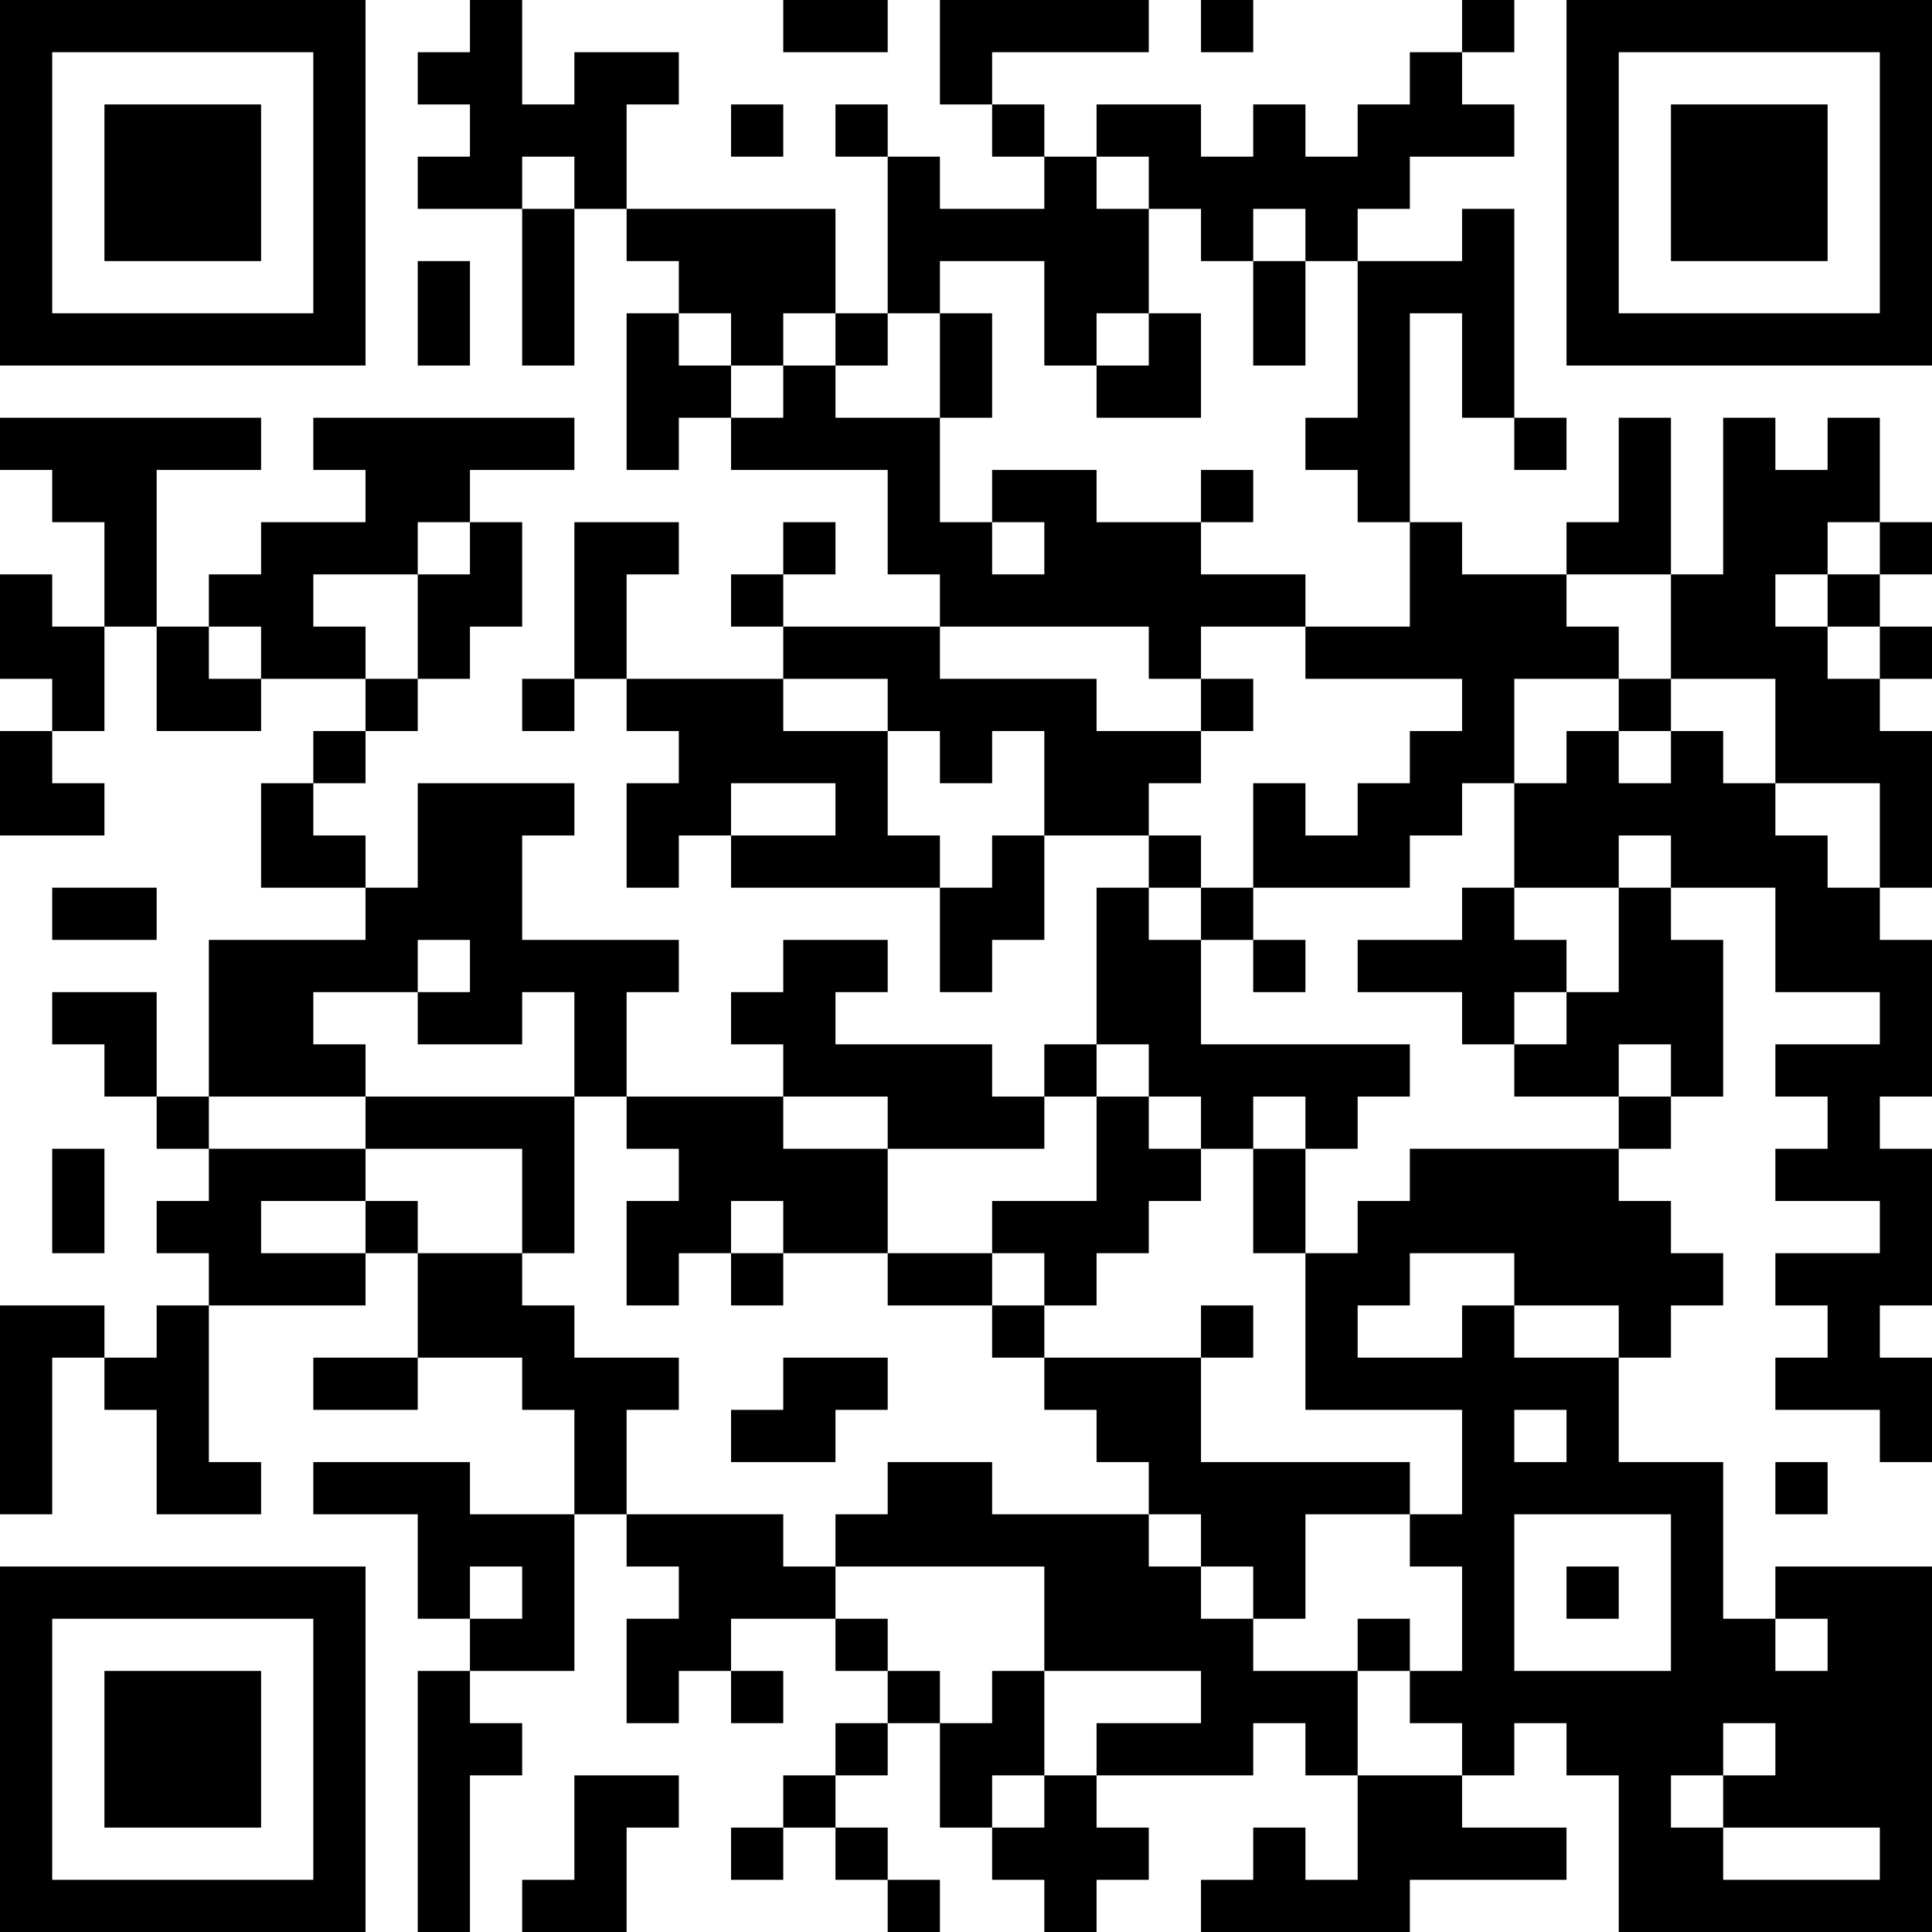 <?xml version="1.0" encoding="UTF-8"?>
<svg xmlns="http://www.w3.org/2000/svg" version="1.1" width="400" height="400" viewBox="0 0 400 400"><rect x="0" y="0" width="400" height="400" fill="#ffffff"/><g transform="scale(10.811)"><g transform="translate(0,0)"><path fill-rule="evenodd" d="M9 0L9 1L8 1L8 2L9 2L9 3L8 3L8 4L10 4L10 7L11 7L11 4L12 4L12 5L13 5L13 6L12 6L12 9L13 9L13 8L14 8L14 9L17 9L17 11L18 11L18 12L15 12L15 11L16 11L16 10L15 10L15 11L14 11L14 12L15 12L15 13L12 13L12 11L13 11L13 10L11 10L11 13L10 13L10 14L11 14L11 13L12 13L12 14L13 14L13 15L12 15L12 17L13 17L13 16L14 16L14 17L18 17L18 19L19 19L19 18L20 18L20 16L22 16L22 17L21 17L21 20L20 20L20 21L19 21L19 20L16 20L16 19L17 19L17 18L15 18L15 19L14 19L14 20L15 20L15 21L12 21L12 19L13 19L13 18L10 18L10 16L11 16L11 15L8 15L8 17L7 17L7 16L6 16L6 15L7 15L7 14L8 14L8 13L9 13L9 12L10 12L10 10L9 10L9 9L11 9L11 8L6 8L6 9L7 9L7 10L5 10L5 11L4 11L4 12L3 12L3 9L5 9L5 8L0 8L0 9L1 9L1 10L2 10L2 12L1 12L1 11L0 11L0 13L1 13L1 14L0 14L0 16L2 16L2 15L1 15L1 14L2 14L2 12L3 12L3 14L5 14L5 13L7 13L7 14L6 14L6 15L5 15L5 17L7 17L7 18L4 18L4 21L3 21L3 19L1 19L1 20L2 20L2 21L3 21L3 22L4 22L4 23L3 23L3 24L4 24L4 25L3 25L3 26L2 26L2 25L0 25L0 29L1 29L1 26L2 26L2 27L3 27L3 29L5 29L5 28L4 28L4 25L7 25L7 24L8 24L8 26L6 26L6 27L8 27L8 26L10 26L10 27L11 27L11 29L9 29L9 28L6 28L6 29L8 29L8 31L9 31L9 32L8 32L8 37L9 37L9 34L10 34L10 33L9 33L9 32L11 32L11 29L12 29L12 30L13 30L13 31L12 31L12 33L13 33L13 32L14 32L14 33L15 33L15 32L14 32L14 31L16 31L16 32L17 32L17 33L16 33L16 34L15 34L15 35L14 35L14 36L15 36L15 35L16 35L16 36L17 36L17 37L18 37L18 36L17 36L17 35L16 35L16 34L17 34L17 33L18 33L18 35L19 35L19 36L20 36L20 37L21 37L21 36L22 36L22 35L21 35L21 34L24 34L24 33L25 33L25 34L26 34L26 36L25 36L25 35L24 35L24 36L23 36L23 37L27 37L27 36L30 36L30 35L28 35L28 34L29 34L29 33L30 33L30 34L31 34L31 37L37 37L37 30L34 30L34 31L33 31L33 28L31 28L31 26L32 26L32 25L33 25L33 24L32 24L32 23L31 23L31 22L32 22L32 21L33 21L33 18L32 18L32 17L34 17L34 19L36 19L36 20L34 20L34 21L35 21L35 22L34 22L34 23L36 23L36 24L34 24L34 25L35 25L35 26L34 26L34 27L36 27L36 28L37 28L37 26L36 26L36 25L37 25L37 22L36 22L36 21L37 21L37 18L36 18L36 17L37 17L37 14L36 14L36 13L37 13L37 12L36 12L36 11L37 11L37 10L36 10L36 8L35 8L35 9L34 9L34 8L33 8L33 11L32 11L32 8L31 8L31 10L30 10L30 11L28 11L28 10L27 10L27 6L28 6L28 8L29 8L29 9L30 9L30 8L29 8L29 4L28 4L28 5L26 5L26 4L27 4L27 3L29 3L29 2L28 2L28 1L29 1L29 0L28 0L28 1L27 1L27 2L26 2L26 3L25 3L25 2L24 2L24 3L23 3L23 2L21 2L21 3L20 3L20 2L19 2L19 1L22 1L22 0L18 0L18 2L19 2L19 3L20 3L20 4L18 4L18 3L17 3L17 2L16 2L16 3L17 3L17 6L16 6L16 4L12 4L12 2L13 2L13 1L11 1L11 2L10 2L10 0ZM15 0L15 1L17 1L17 0ZM23 0L23 1L24 1L24 0ZM14 2L14 3L15 3L15 2ZM10 3L10 4L11 4L11 3ZM21 3L21 4L22 4L22 6L21 6L21 7L20 7L20 5L18 5L18 6L17 6L17 7L16 7L16 6L15 6L15 7L14 7L14 6L13 6L13 7L14 7L14 8L15 8L15 7L16 7L16 8L18 8L18 10L19 10L19 11L20 11L20 10L19 10L19 9L21 9L21 10L23 10L23 11L25 11L25 12L23 12L23 13L22 13L22 12L18 12L18 13L21 13L21 14L23 14L23 15L22 15L22 16L23 16L23 17L22 17L22 18L23 18L23 20L27 20L27 21L26 21L26 22L25 22L25 21L24 21L24 22L23 22L23 21L22 21L22 20L21 20L21 21L20 21L20 22L17 22L17 21L15 21L15 22L17 22L17 24L15 24L15 23L14 23L14 24L13 24L13 25L12 25L12 23L13 23L13 22L12 22L12 21L11 21L11 19L10 19L10 20L8 20L8 19L9 19L9 18L8 18L8 19L6 19L6 20L7 20L7 21L4 21L4 22L7 22L7 23L5 23L5 24L7 24L7 23L8 23L8 24L10 24L10 25L11 25L11 26L13 26L13 27L12 27L12 29L15 29L15 30L16 30L16 31L17 31L17 32L18 32L18 33L19 33L19 32L20 32L20 34L19 34L19 35L20 35L20 34L21 34L21 33L23 33L23 32L20 32L20 30L16 30L16 29L17 29L17 28L19 28L19 29L22 29L22 30L23 30L23 31L24 31L24 32L26 32L26 34L28 34L28 33L27 33L27 32L28 32L28 30L27 30L27 29L28 29L28 27L25 27L25 24L26 24L26 23L27 23L27 22L31 22L31 21L32 21L32 20L31 20L31 21L29 21L29 20L30 20L30 19L31 19L31 17L32 17L32 16L31 16L31 17L29 17L29 15L30 15L30 14L31 14L31 15L32 15L32 14L33 14L33 15L34 15L34 16L35 16L35 17L36 17L36 15L34 15L34 13L32 13L32 11L30 11L30 12L31 12L31 13L29 13L29 15L28 15L28 16L27 16L27 17L24 17L24 15L25 15L25 16L26 16L26 15L27 15L27 14L28 14L28 13L25 13L25 12L27 12L27 10L26 10L26 9L25 9L25 8L26 8L26 5L25 5L25 4L24 4L24 5L23 5L23 4L22 4L22 3ZM8 5L8 7L9 7L9 5ZM24 5L24 7L25 7L25 5ZM18 6L18 8L19 8L19 6ZM22 6L22 7L21 7L21 8L23 8L23 6ZM23 9L23 10L24 10L24 9ZM8 10L8 11L6 11L6 12L7 12L7 13L8 13L8 11L9 11L9 10ZM35 10L35 11L34 11L34 12L35 12L35 13L36 13L36 12L35 12L35 11L36 11L36 10ZM4 12L4 13L5 13L5 12ZM15 13L15 14L17 14L17 16L18 16L18 17L19 17L19 16L20 16L20 14L19 14L19 15L18 15L18 14L17 14L17 13ZM23 13L23 14L24 14L24 13ZM31 13L31 14L32 14L32 13ZM14 15L14 16L16 16L16 15ZM1 17L1 18L3 18L3 17ZM23 17L23 18L24 18L24 19L25 19L25 18L24 18L24 17ZM28 17L28 18L26 18L26 19L28 19L28 20L29 20L29 19L30 19L30 18L29 18L29 17ZM7 21L7 22L10 22L10 24L11 24L11 21ZM21 21L21 23L19 23L19 24L17 24L17 25L19 25L19 26L20 26L20 27L21 27L21 28L22 28L22 29L23 29L23 30L24 30L24 31L25 31L25 29L27 29L27 28L23 28L23 26L24 26L24 25L23 25L23 26L20 26L20 25L21 25L21 24L22 24L22 23L23 23L23 22L22 22L22 21ZM1 22L1 24L2 24L2 22ZM24 22L24 24L25 24L25 22ZM14 24L14 25L15 25L15 24ZM19 24L19 25L20 25L20 24ZM27 24L27 25L26 25L26 26L28 26L28 25L29 25L29 26L31 26L31 25L29 25L29 24ZM15 26L15 27L14 27L14 28L16 28L16 27L17 27L17 26ZM29 27L29 28L30 28L30 27ZM34 28L34 29L35 29L35 28ZM29 29L29 32L32 32L32 29ZM9 30L9 31L10 31L10 30ZM30 30L30 31L31 31L31 30ZM26 31L26 32L27 32L27 31ZM34 31L34 32L35 32L35 31ZM33 33L33 34L32 34L32 35L33 35L33 36L36 36L36 35L33 35L33 34L34 34L34 33ZM11 34L11 36L10 36L10 37L12 37L12 35L13 35L13 34ZM0 0L0 7L7 7L7 0ZM1 1L1 6L6 6L6 1ZM2 2L2 5L5 5L5 2ZM30 0L30 7L37 7L37 0ZM31 1L31 6L36 6L36 1ZM32 2L32 5L35 5L35 2ZM0 30L0 37L7 37L7 30ZM1 31L1 36L6 36L6 31ZM2 32L2 35L5 35L5 32Z" fill="#000000"/></g></g></svg>
